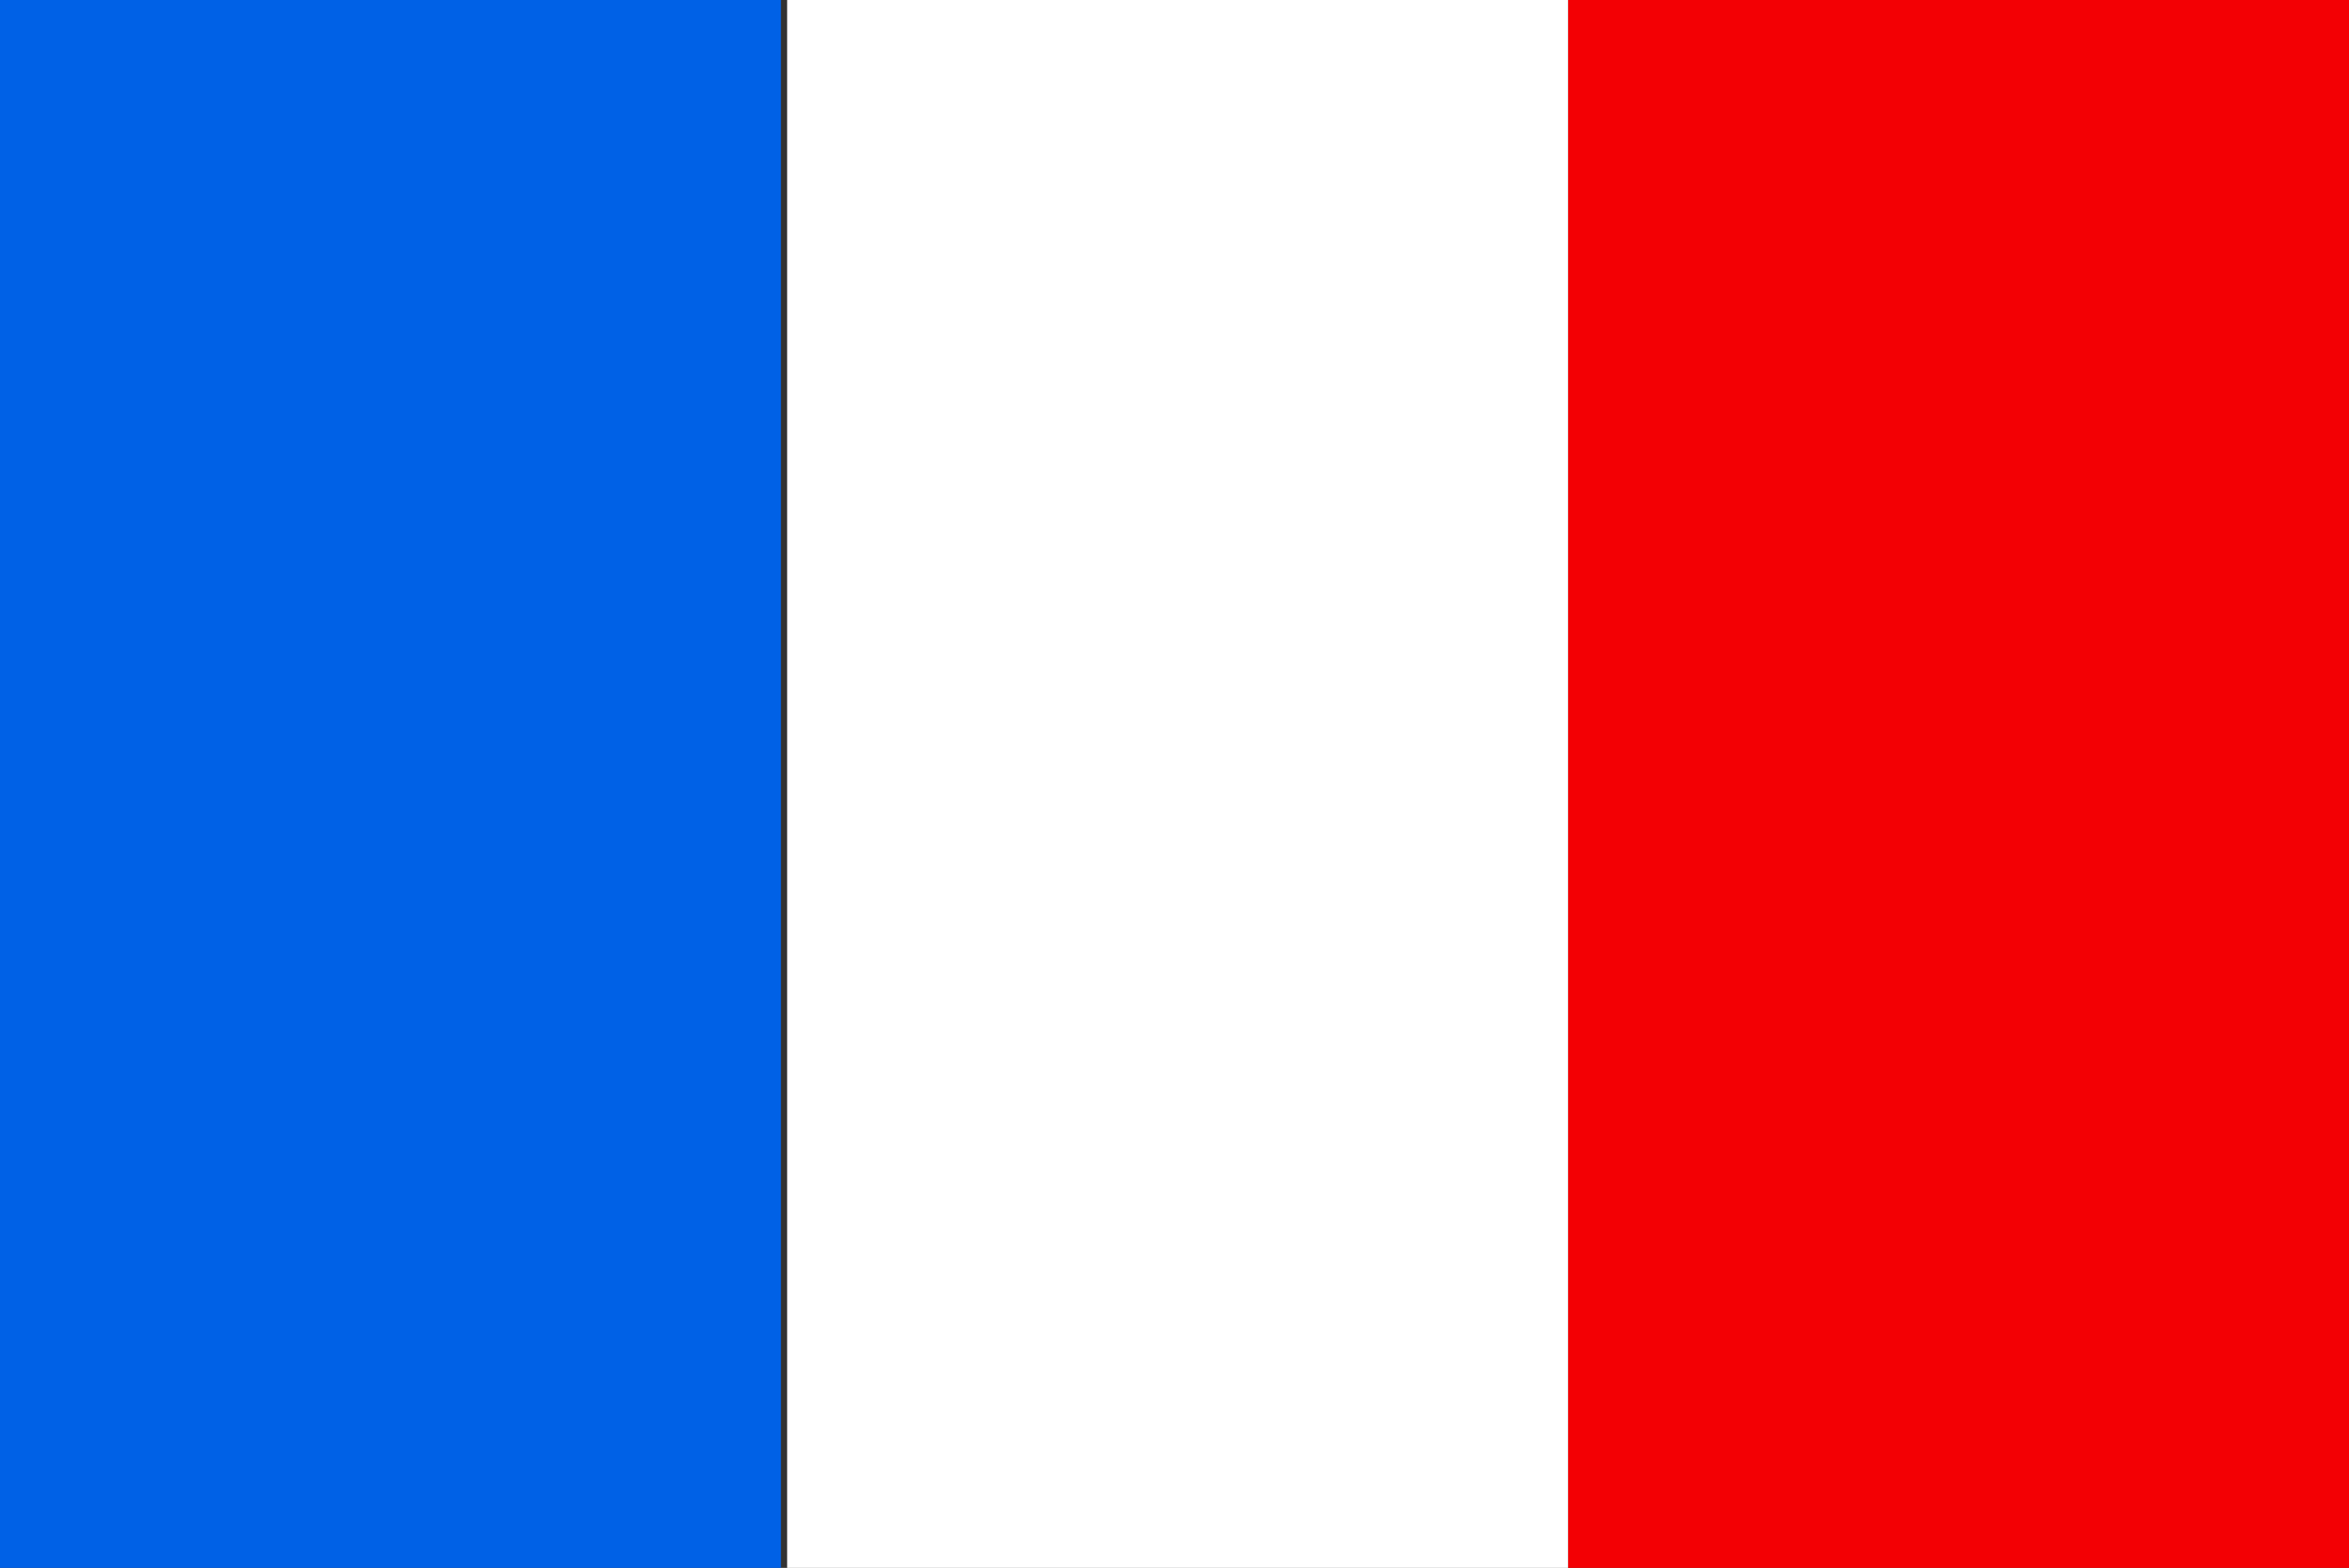 <?xml version="1.0" encoding="UTF-8"?>
<svg width="379px" height="253px" viewBox="0 0 379 253" version="1.1" xmlns="http://www.w3.org/2000/svg" xmlns:xlink="http://www.w3.org/1999/xlink">
    <rect x="0" y="0" width="379" height="253" fill="#333333" stroke="none"/>
    <title>france</title>
    <g id="france" stroke="none" stroke-width="1" fill="none" fill-rule="evenodd">
        <g fill-rule="nonzero" id="Rectangle">
            <rect fill="#F30004" x="253" y="0" width="126" height="253"></rect>
            <rect fill="#FFFFFF" x="127" y="0" width="126" height="253"></rect>
            <rect fill="#0061E6" x="0" y="0" width="126" height="253"></rect>
        </g>
    </g>
</svg>